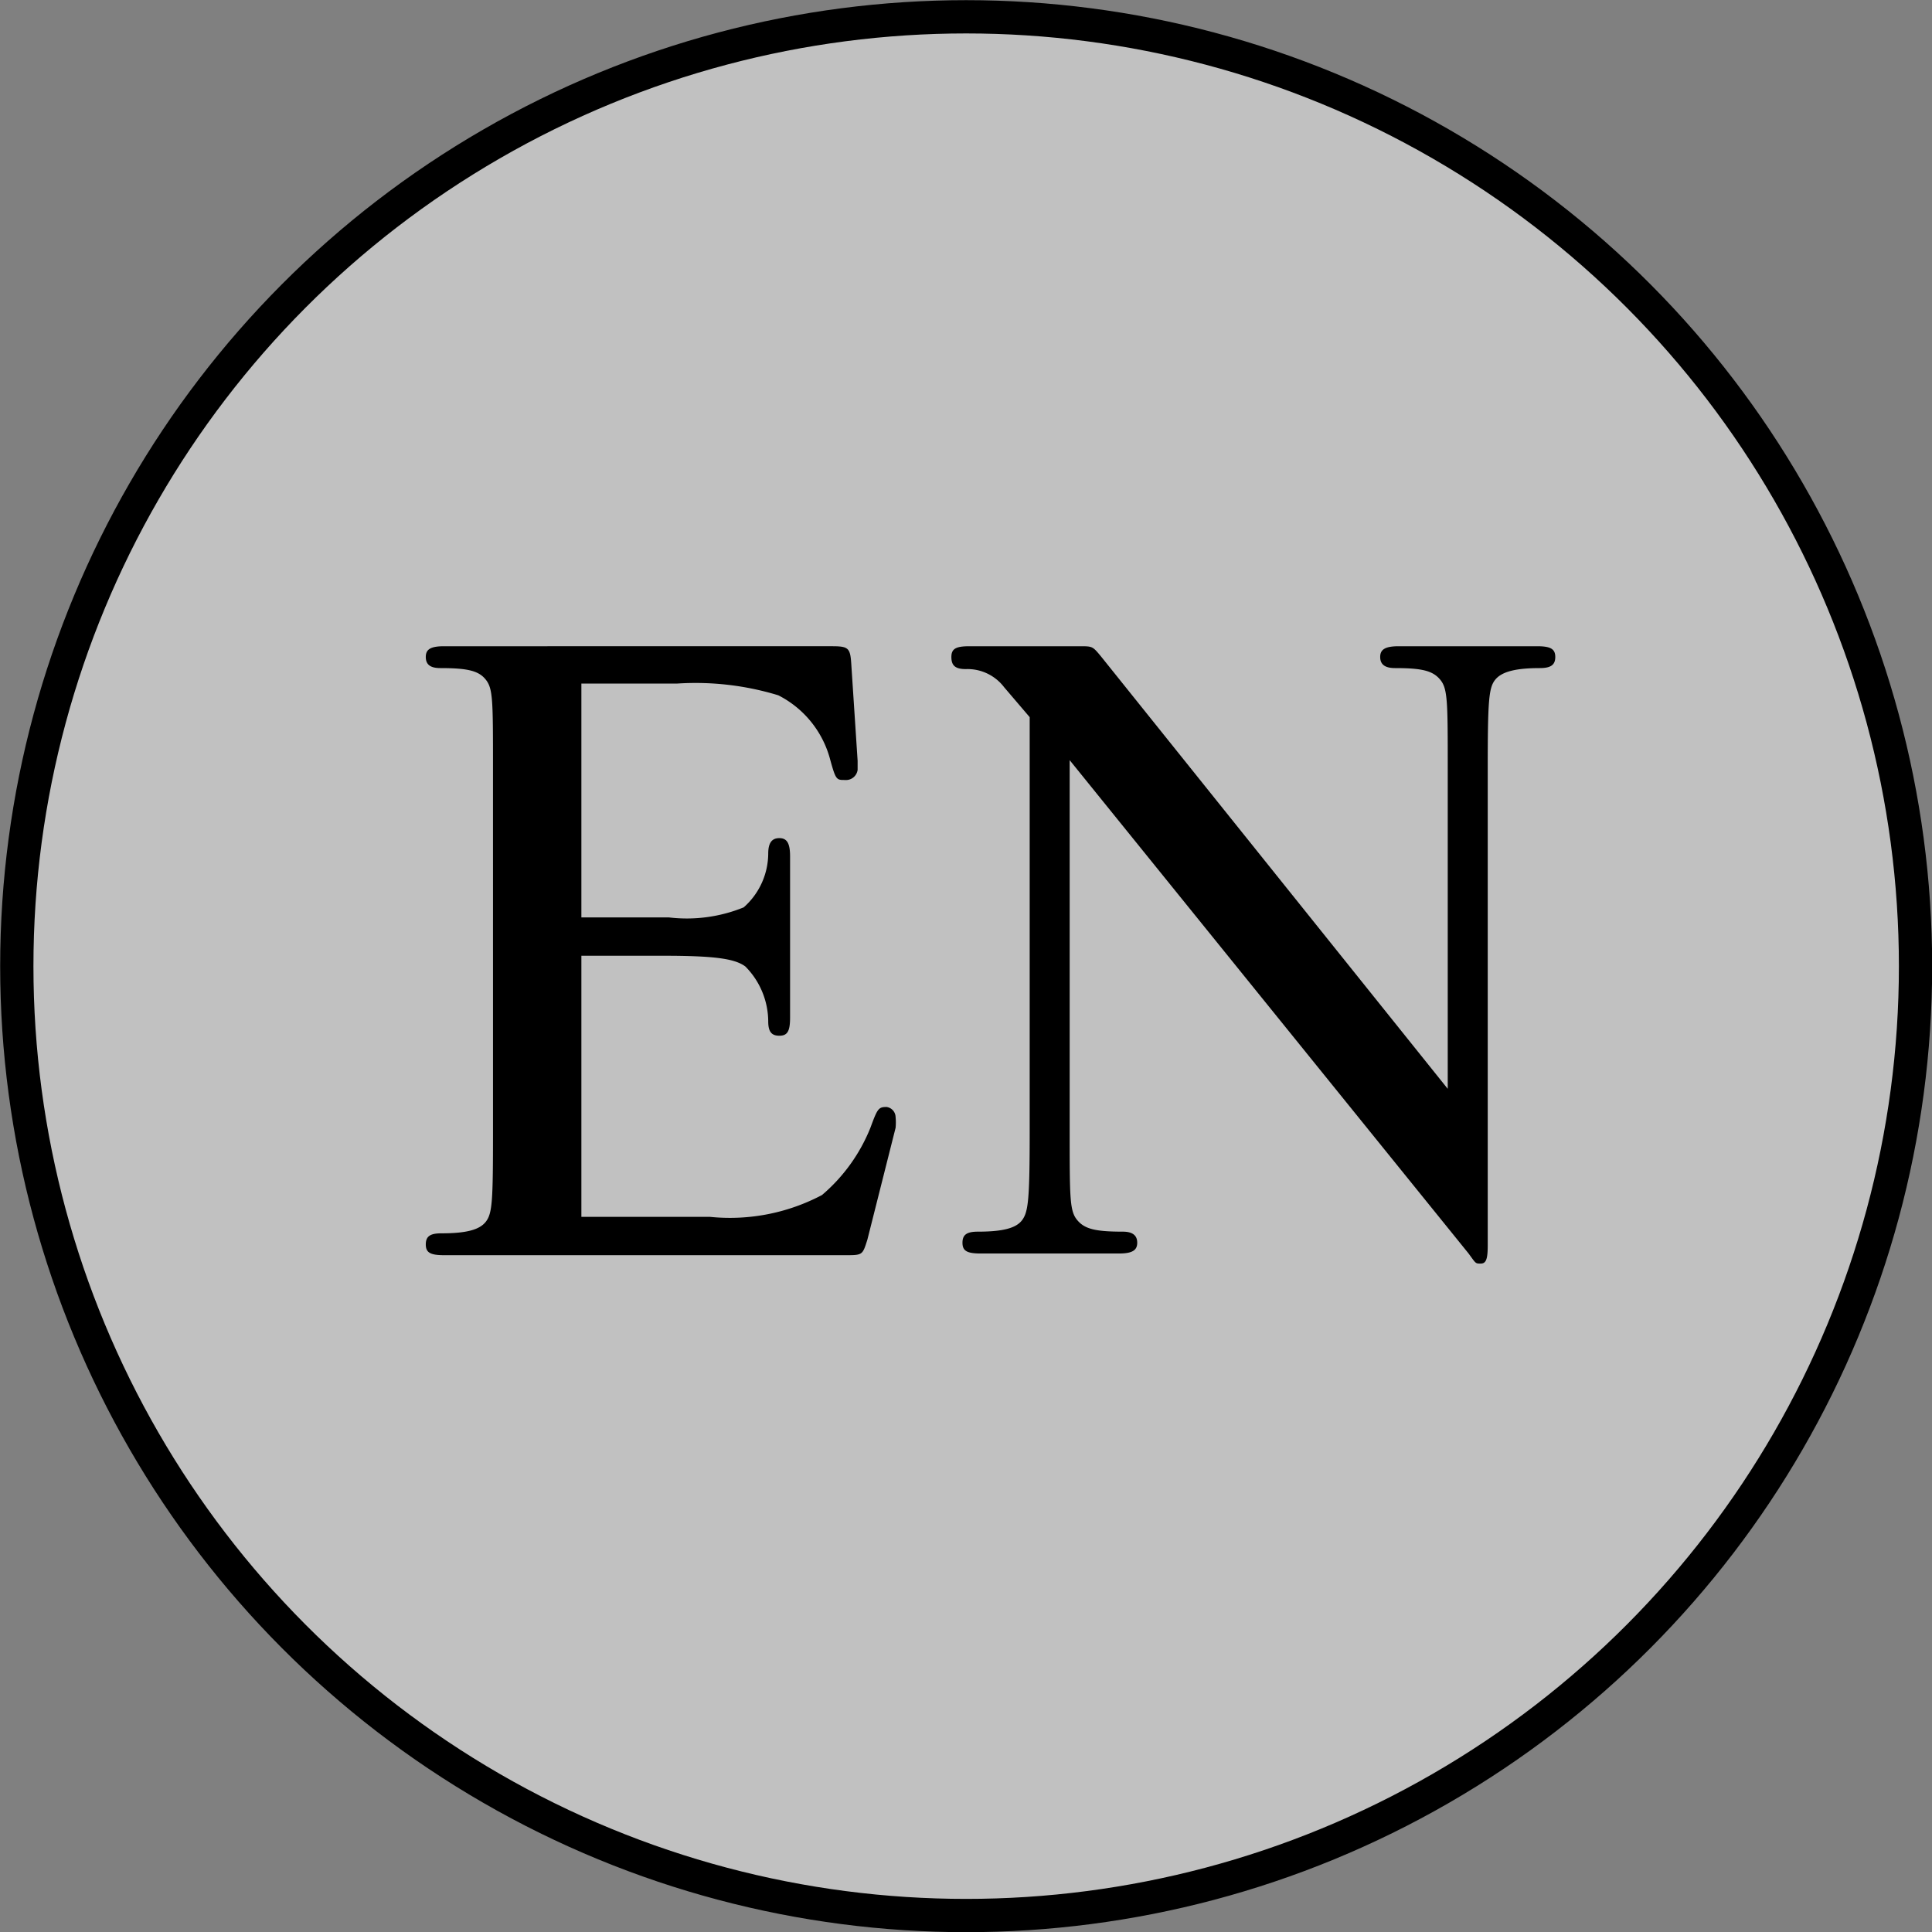 <svg xmlns="http://www.w3.org/2000/svg" width="57.49" height="57.49" viewBox="0 0 57.49 57.49"><rect x="0" y="0" width="57.49" height="57.49" fill="#808080" stroke="none"/><defs><style>.a{fill:#fff;opacity:0.51;}.b{fill:none;stroke:#000;stroke-miterlimit:10;stroke-width:0.99px;}</style></defs><title>btn_lang_en</title><circle class="a" cx="28.75" cy="28.75" r="28.25"/><path d="M17.3,27.3h2.61A4.49,4.49,0,0,0,22.13,27a2.15,2.15,0,0,0,.73-1.6c0-.32.11-.46.33-.46s.32.14.32.54v4.8c0,.41-.08.54-.32.54s-.33-.13-.33-.43a2.34,2.34,0,0,0-.68-1.63c-.32-.24-.95-.32-2.46-.32H17.3v7.77h3.83a5.86,5.86,0,0,0,3.33-.65,5.13,5.13,0,0,0,1.44-2c.21-.57.24-.62.48-.62a.31.31,0,0,1,.27.3,1.68,1.68,0,0,1,0,.32l-.84,3.33c-.14.44-.14.46-.6.46h-12c-.41,0-.54-.08-.54-.32s.13-.33.46-.33c.73,0,1.14-.1,1.33-.35s.21-.62.21-2.65V22.91c0-2.06,0-2.41-.21-2.68s-.54-.35-1.36-.35c-.3,0-.43-.11-.43-.33s.13-.32.54-.32H24.76c.48,0,.54.05.57.51l.19,2.9v.27a.35.35,0,0,1-.38.3c-.25,0-.27,0-.44-.62a3,3,0,0,0-1.54-1.9,8.43,8.43,0,0,0-3-.35H17.3Z"/><path d="M31.83,33.65c0,2,0,2.38.22,2.65s.54.35,1.36.35c.29,0,.43.11.43.33s-.14.32-.54.32H29.18c-.41,0-.54-.08-.54-.32s.13-.33.46-.33c.73,0,1.14-.1,1.32-.35s.22-.62.22-2.65V21.34l-.76-.89a1.37,1.37,0,0,0-1.14-.54c-.32,0-.43-.11-.43-.36s.14-.32.54-.32h3.28c.38,0,.38,0,.63.3L43.08,32.4V22.89c0-2,0-2.39-.22-2.66s-.54-.35-1.35-.35c-.3,0-.44-.11-.44-.33s.14-.32.55-.32h4.12c.4,0,.54.08.54.32s-.14.33-.46.33c-.73,0-1.14.11-1.33.35s-.22.62-.22,2.66V37.06c0,.41-.05.54-.21.54s-.14,0-.36-.3L31.83,22.62Z"/><circle class="b" cx="28.75" cy="28.75" r="28.25"/></svg>